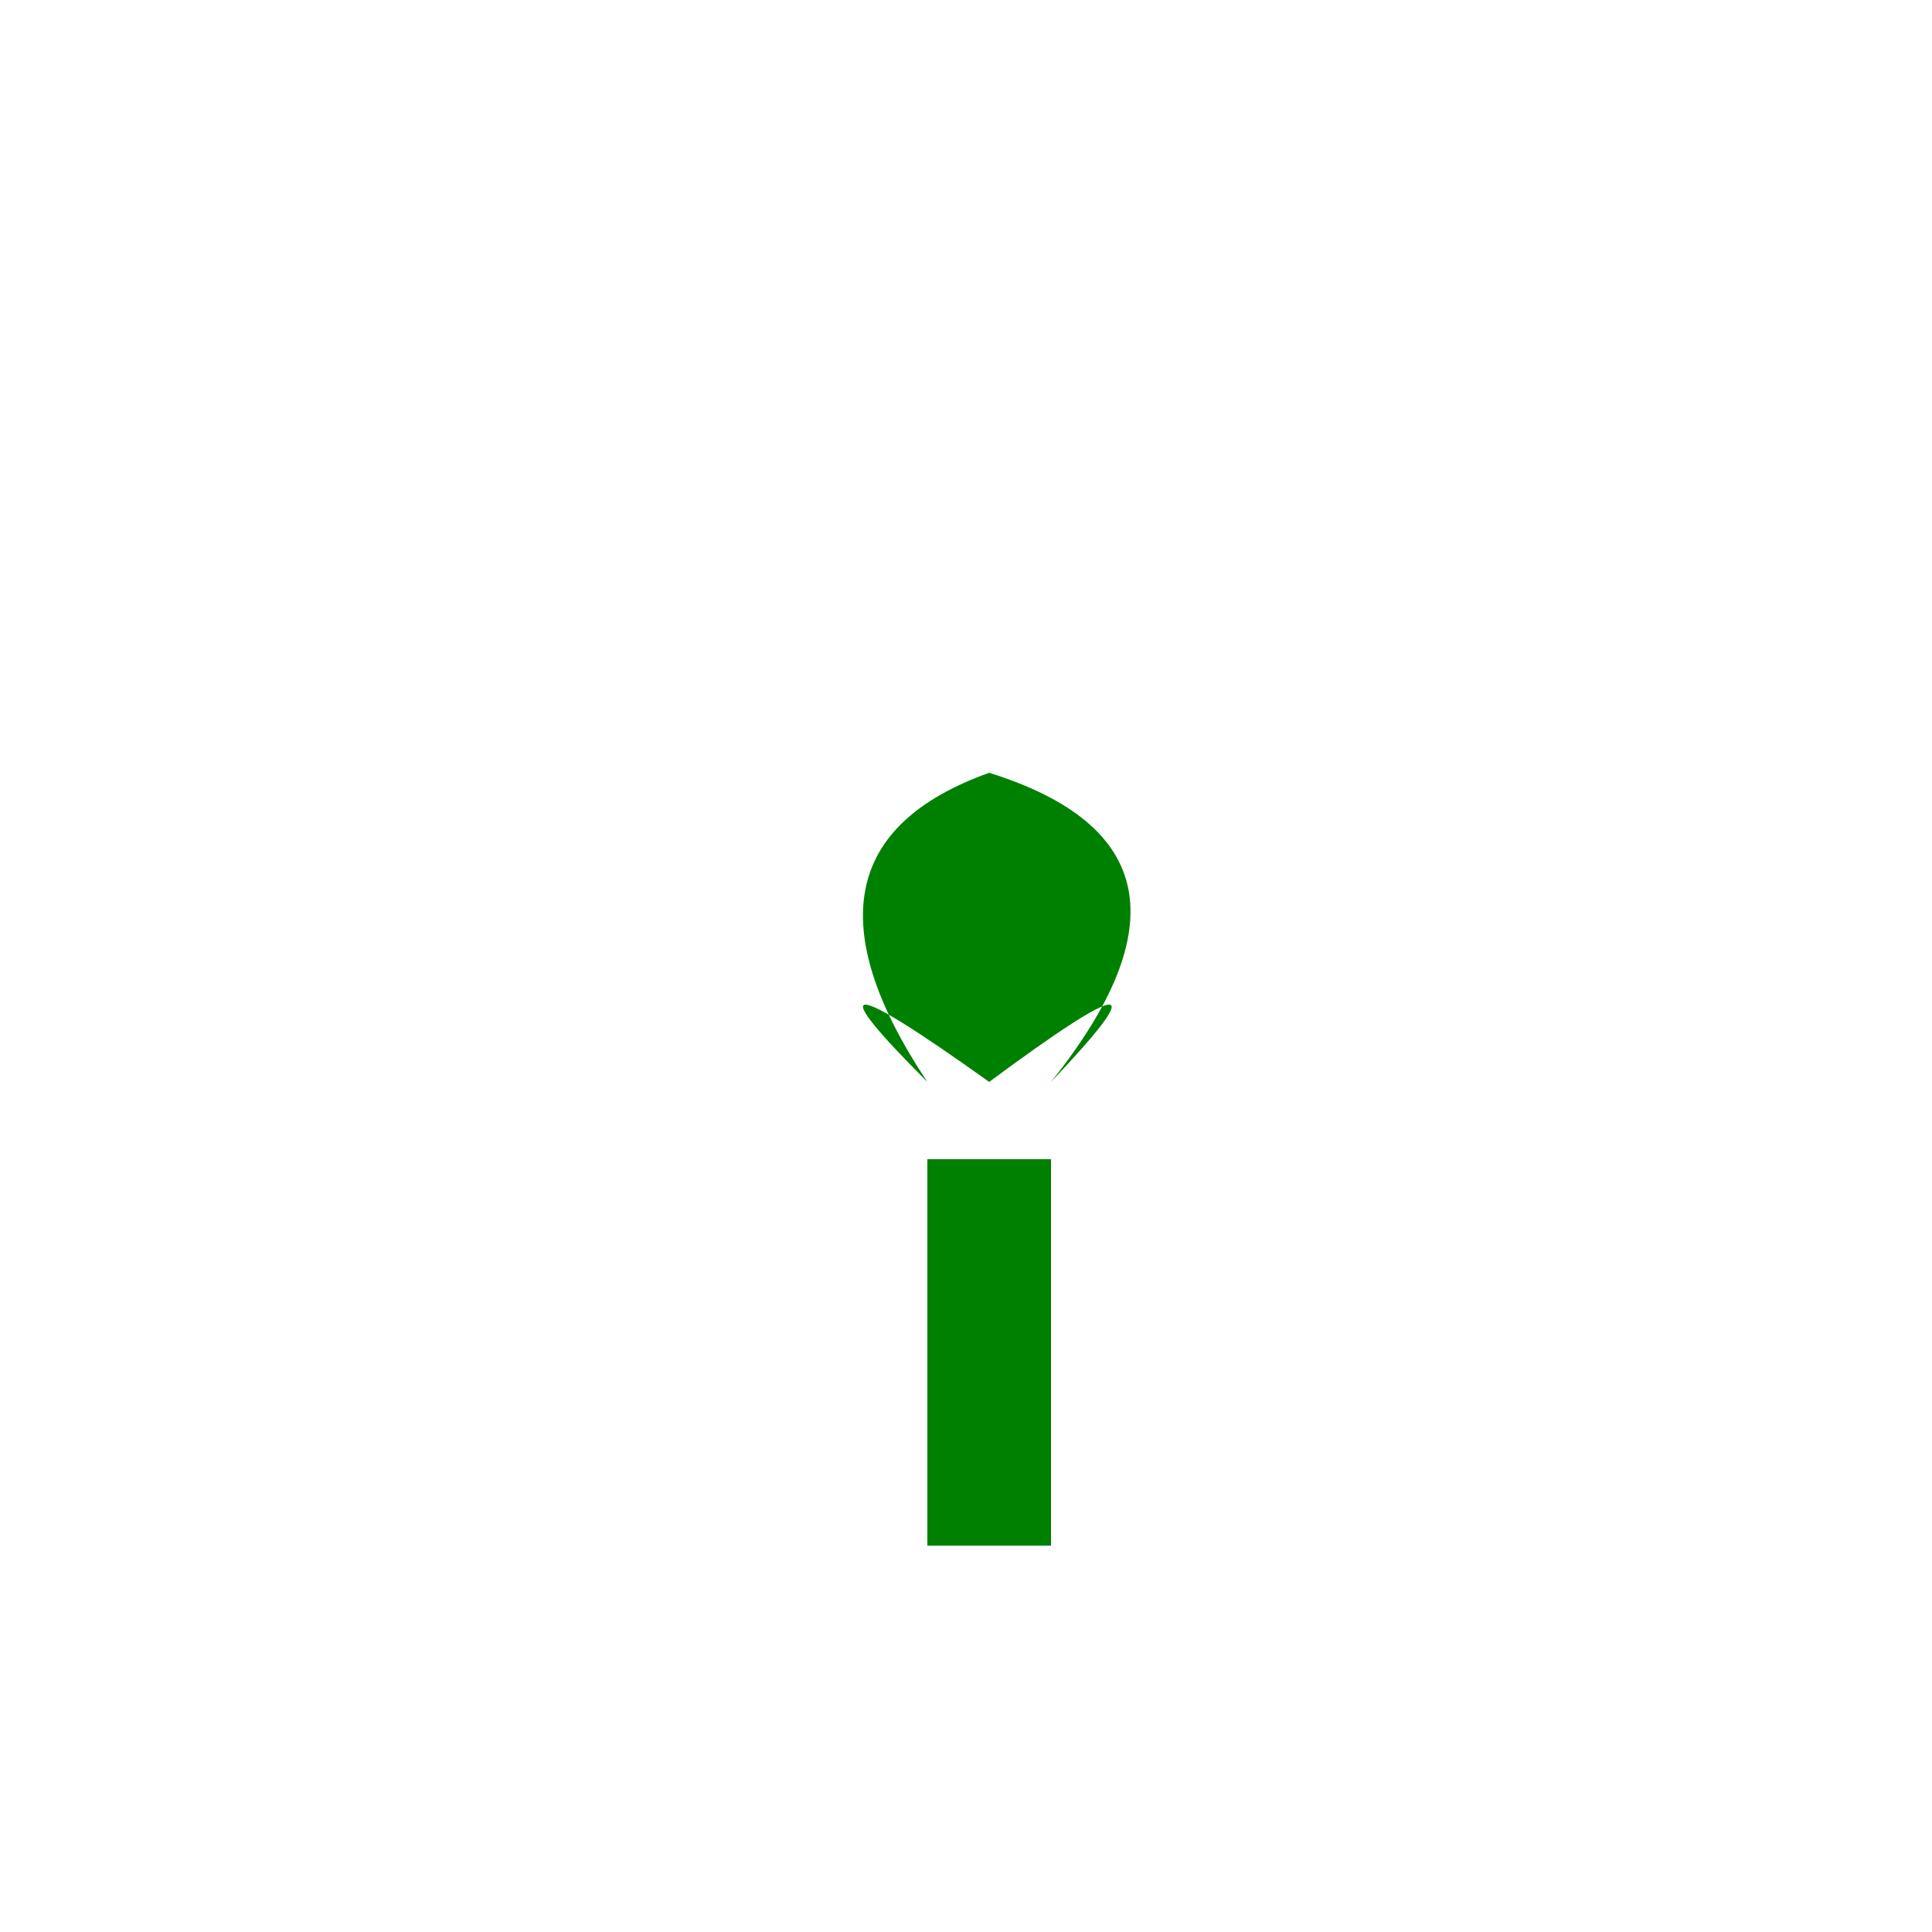 <!--

Generated by DrawGPT.
Free, open source, AI generated images in SVG, PNG, and HTML Canvas format.
https://drawgpt.ai

Created: 2024-02-16T09:45:56.291Z
Link: https://drawgpt.ai/prompt/164307/

-->
<svg xmlns="http://www.w3.org/2000/svg" xmlns:xlink="http://www.w3.org/1999/xlink" width="500" height="500"><defs/><g><rect fill="green" stroke="none" x="240" y="300" width="32" height="100"/><path fill="green" stroke="none" paint-order="stroke fill markers" d=" M 256 200 Q 200 220 240 280 Q 200 240 256 280 Q 310 240 272 280 Q 320 220 256 200"/></g></svg>